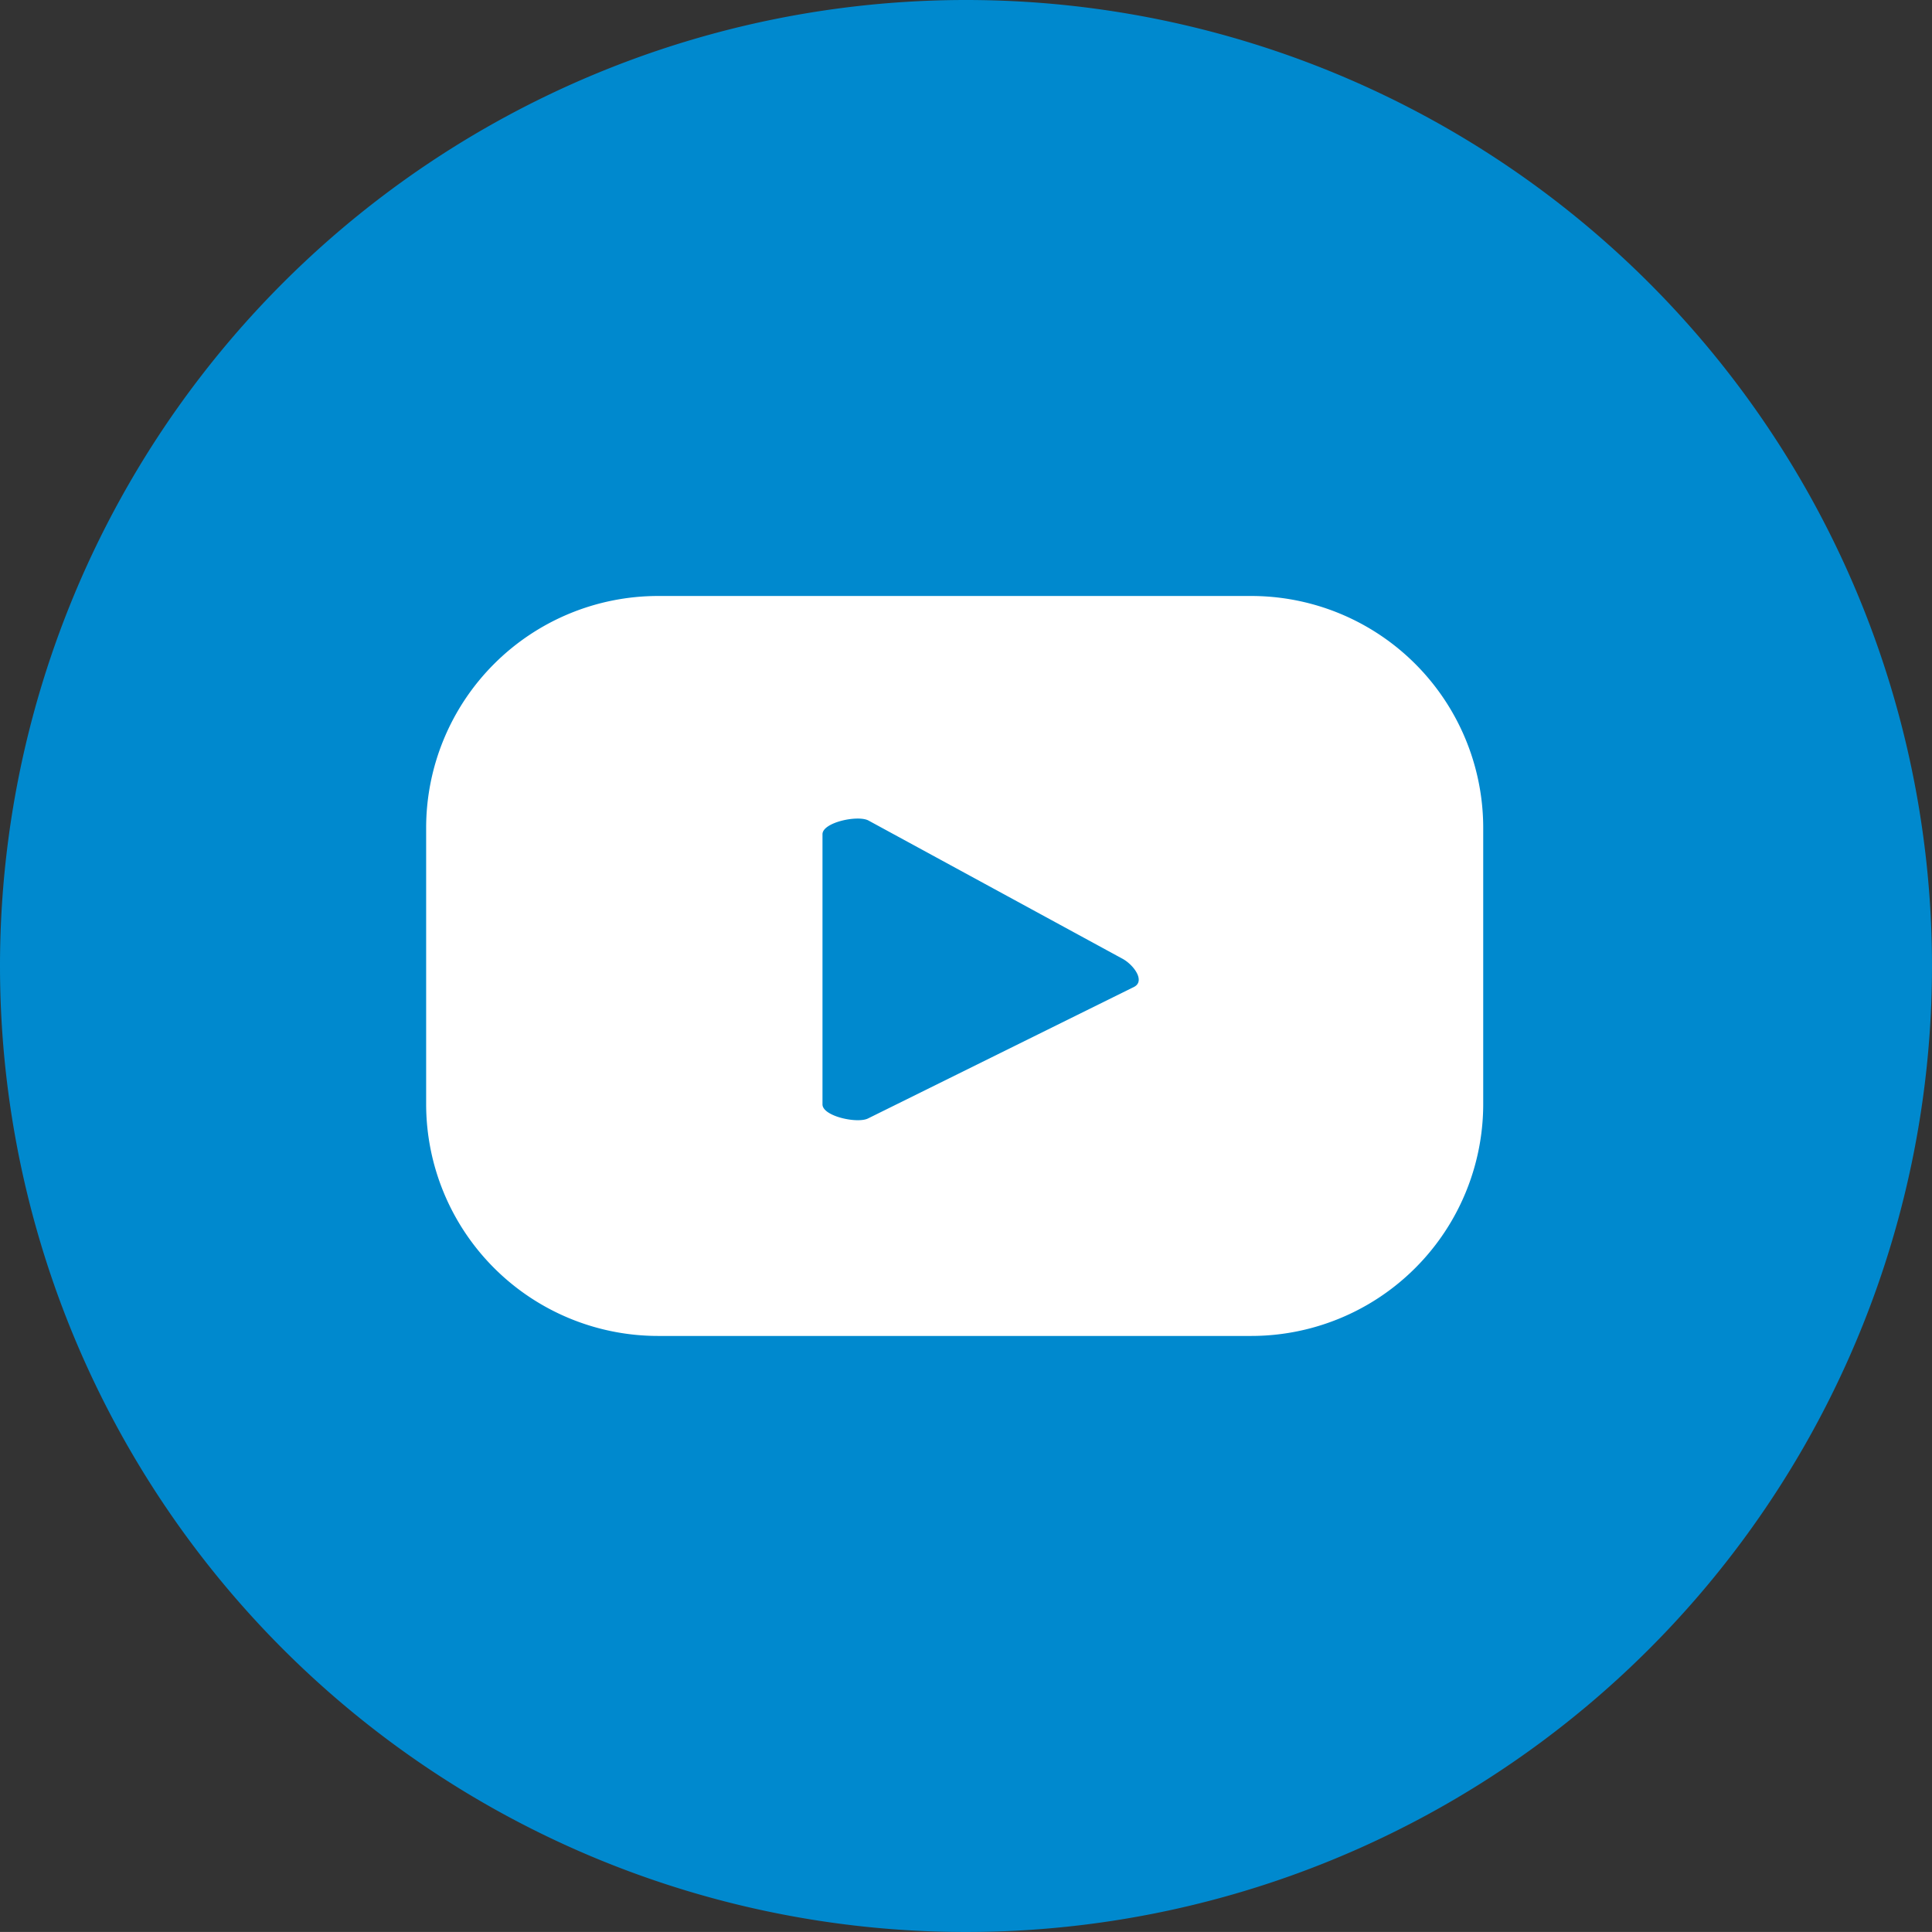<svg id="Group_25" data-name="Group 25" xmlns="http://www.w3.org/2000/svg" width="55.478" height="55.477" viewBox="0 0 55.478 55.477">
  <rect x="0" y="0" width="55.478" height="55.477" fill="#333333" stroke="none"/>
  <g id="Group_23" data-name="Group 23" transform="translate(0 0)">
    <path id="Path_19" data-name="Path 19" d="M27.739,0A27.739,27.739,0,1,1,0,27.739,27.739,27.739,0,0,1,27.739,0Z" fill="#0089ce"/>
    <path id="Path_16" data-name="Path 16" d="M848.193,441.24a6.661,6.661,0,0,0-6.663-6.661H824.5a6.661,6.661,0,0,0-6.661,6.661v7.926a6.661,6.661,0,0,0,6.661,6.661H841.53a6.661,6.661,0,0,0,6.663-6.661ZM838.175,445.8l-7.638,3.777c-.3.163-1.317-.055-1.317-.4v-7.757c0-.343,1.027-.561,1.327-.39l7.31,3.978C838.164,445.186,838.485,445.629,838.175,445.8Z" transform="translate(-805.602 -417.465)" fill="#fff"/>
  </g>
</svg>
